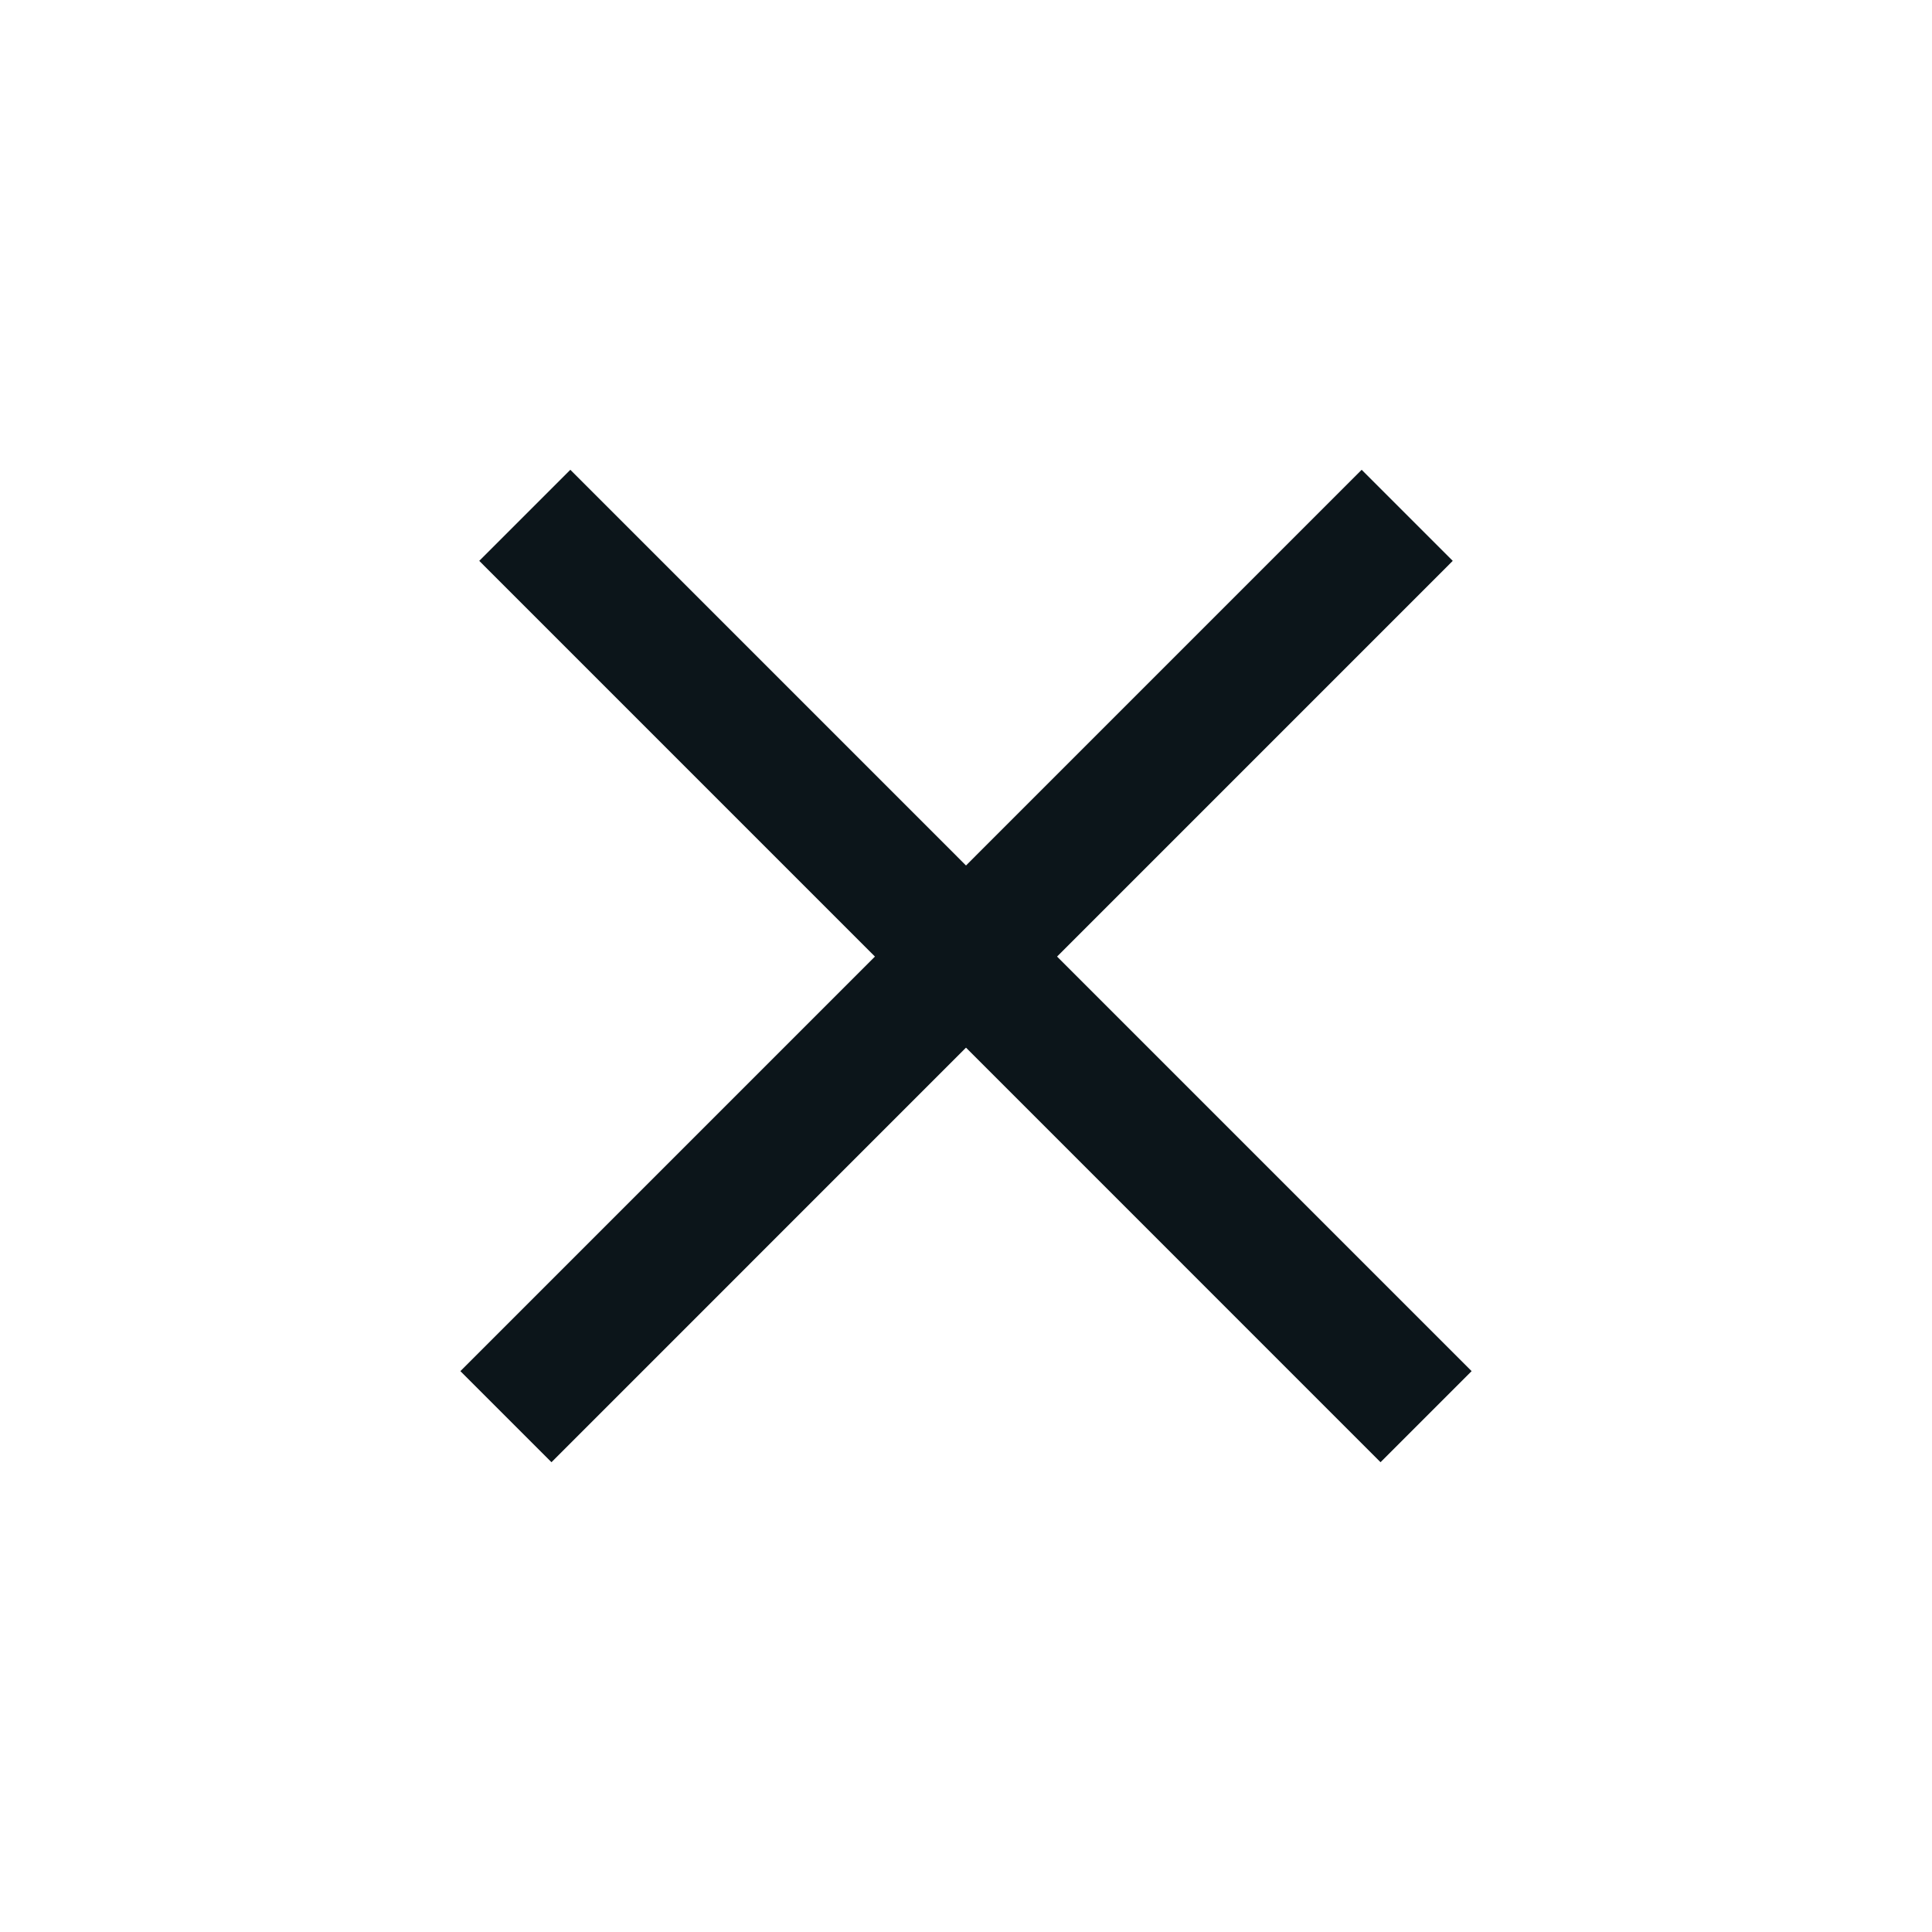<svg width="30" height="30" viewBox="0 0 30 30" fill="none" xmlns="http://www.w3.org/2000/svg"><path d="M8.149 8.002L22.144 21.998" stroke="#0C151A" stroke-width="2"/><path d="M21.851 8.002L7.856 21.998" stroke="#0C151A" stroke-width="2"/></svg>
